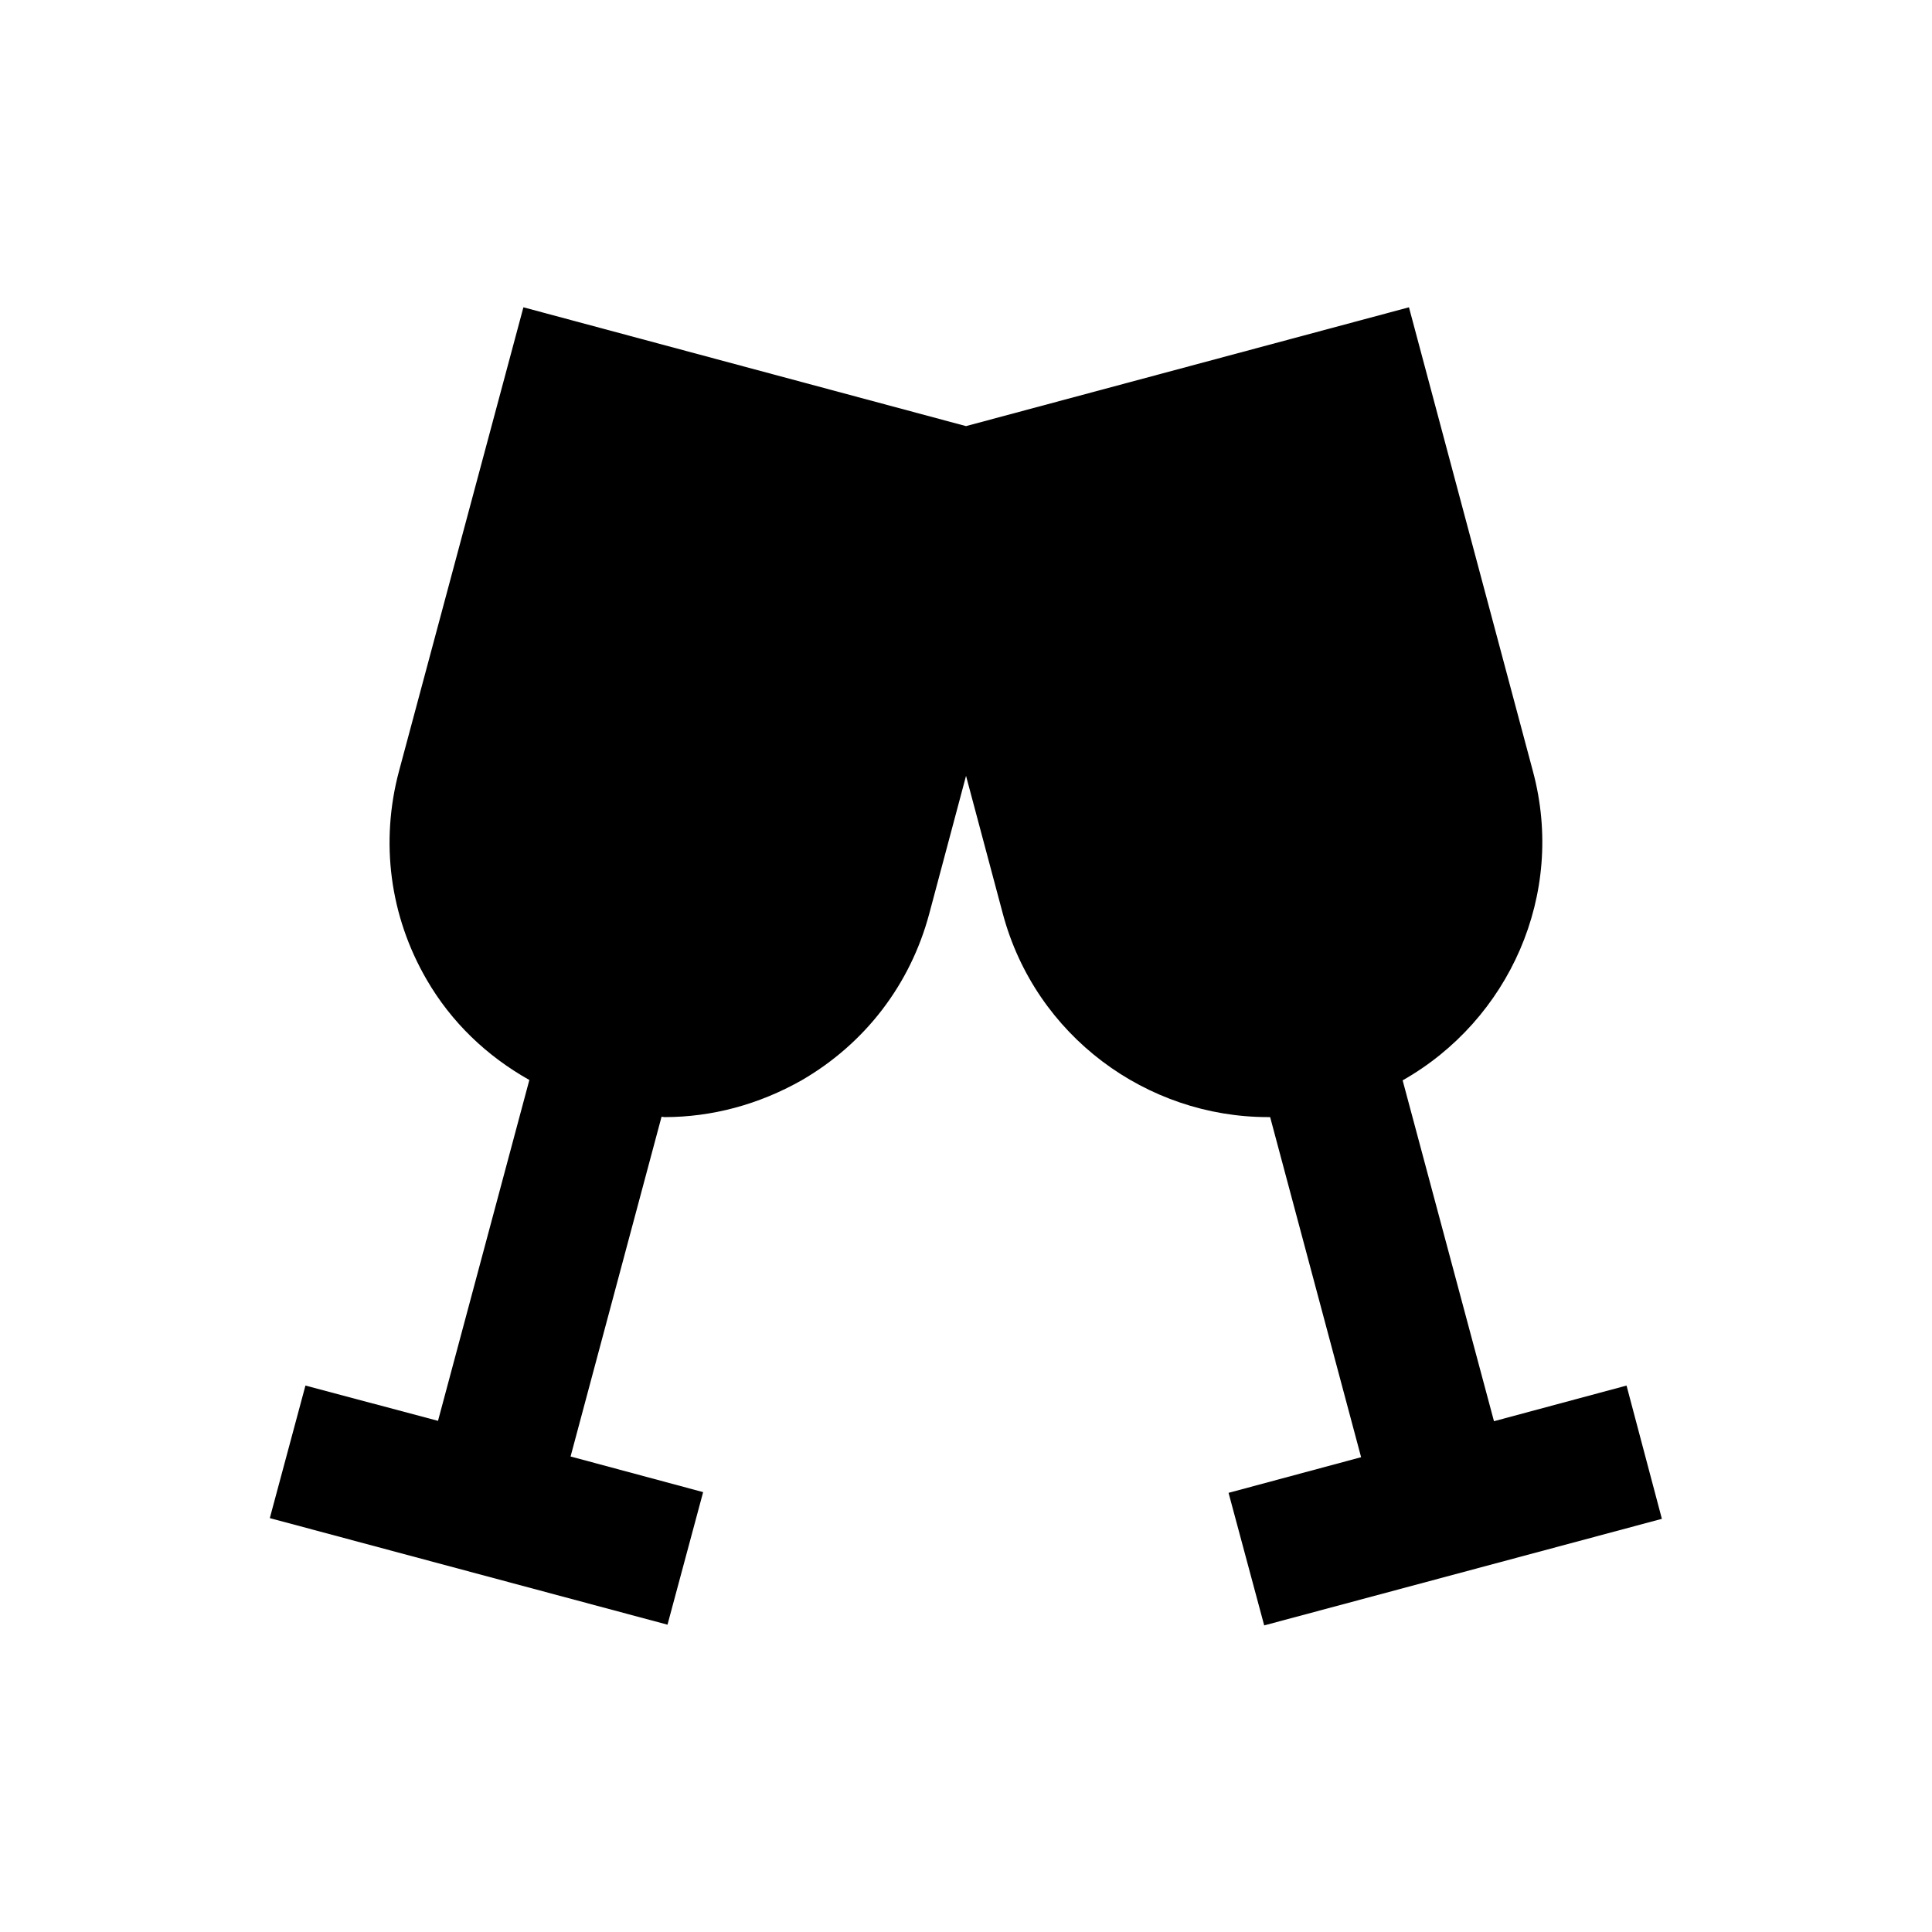 <?xml version="1.0" encoding="UTF-8"?>
<!-- Uploaded to: SVG Repo, www.svgrepo.com, Generator: SVG Repo Mixer Tools -->
<svg fill="#000000" width="800px" height="800px" version="1.1" viewBox="144 144 512 512" xmlns="http://www.w3.org/2000/svg">
 <path d="m575.05 511.19-35.129 9.445-24.207-90.332c28.141-15.941 43.297-49.199 34.539-81.867l-32.863-123-117.39 31.488-117.29-31.488-32.965 122.9c-5.019 18.793-2.461 38.375 7.281 55.203 6.594 11.414 16.039 20.367 27.258 26.668l-24.207 90.332-35.129-9.352-9.445 35.129 105.39 28.242 9.445-35.129-35.129-9.445 24.109-90.035c0.297 0 0.492 0.098 0.789 0.098 12.594 0 24.992-3.344 36.309-9.742 16.828-9.742 28.832-25.387 33.852-44.184l9.742-36.508 9.742 36.508c8.66 32.473 38.18 53.922 70.258 53.922h0.59l24.109 90.133-35.129 9.445 9.445 35.129 105.39-28.242z"/>
</svg>